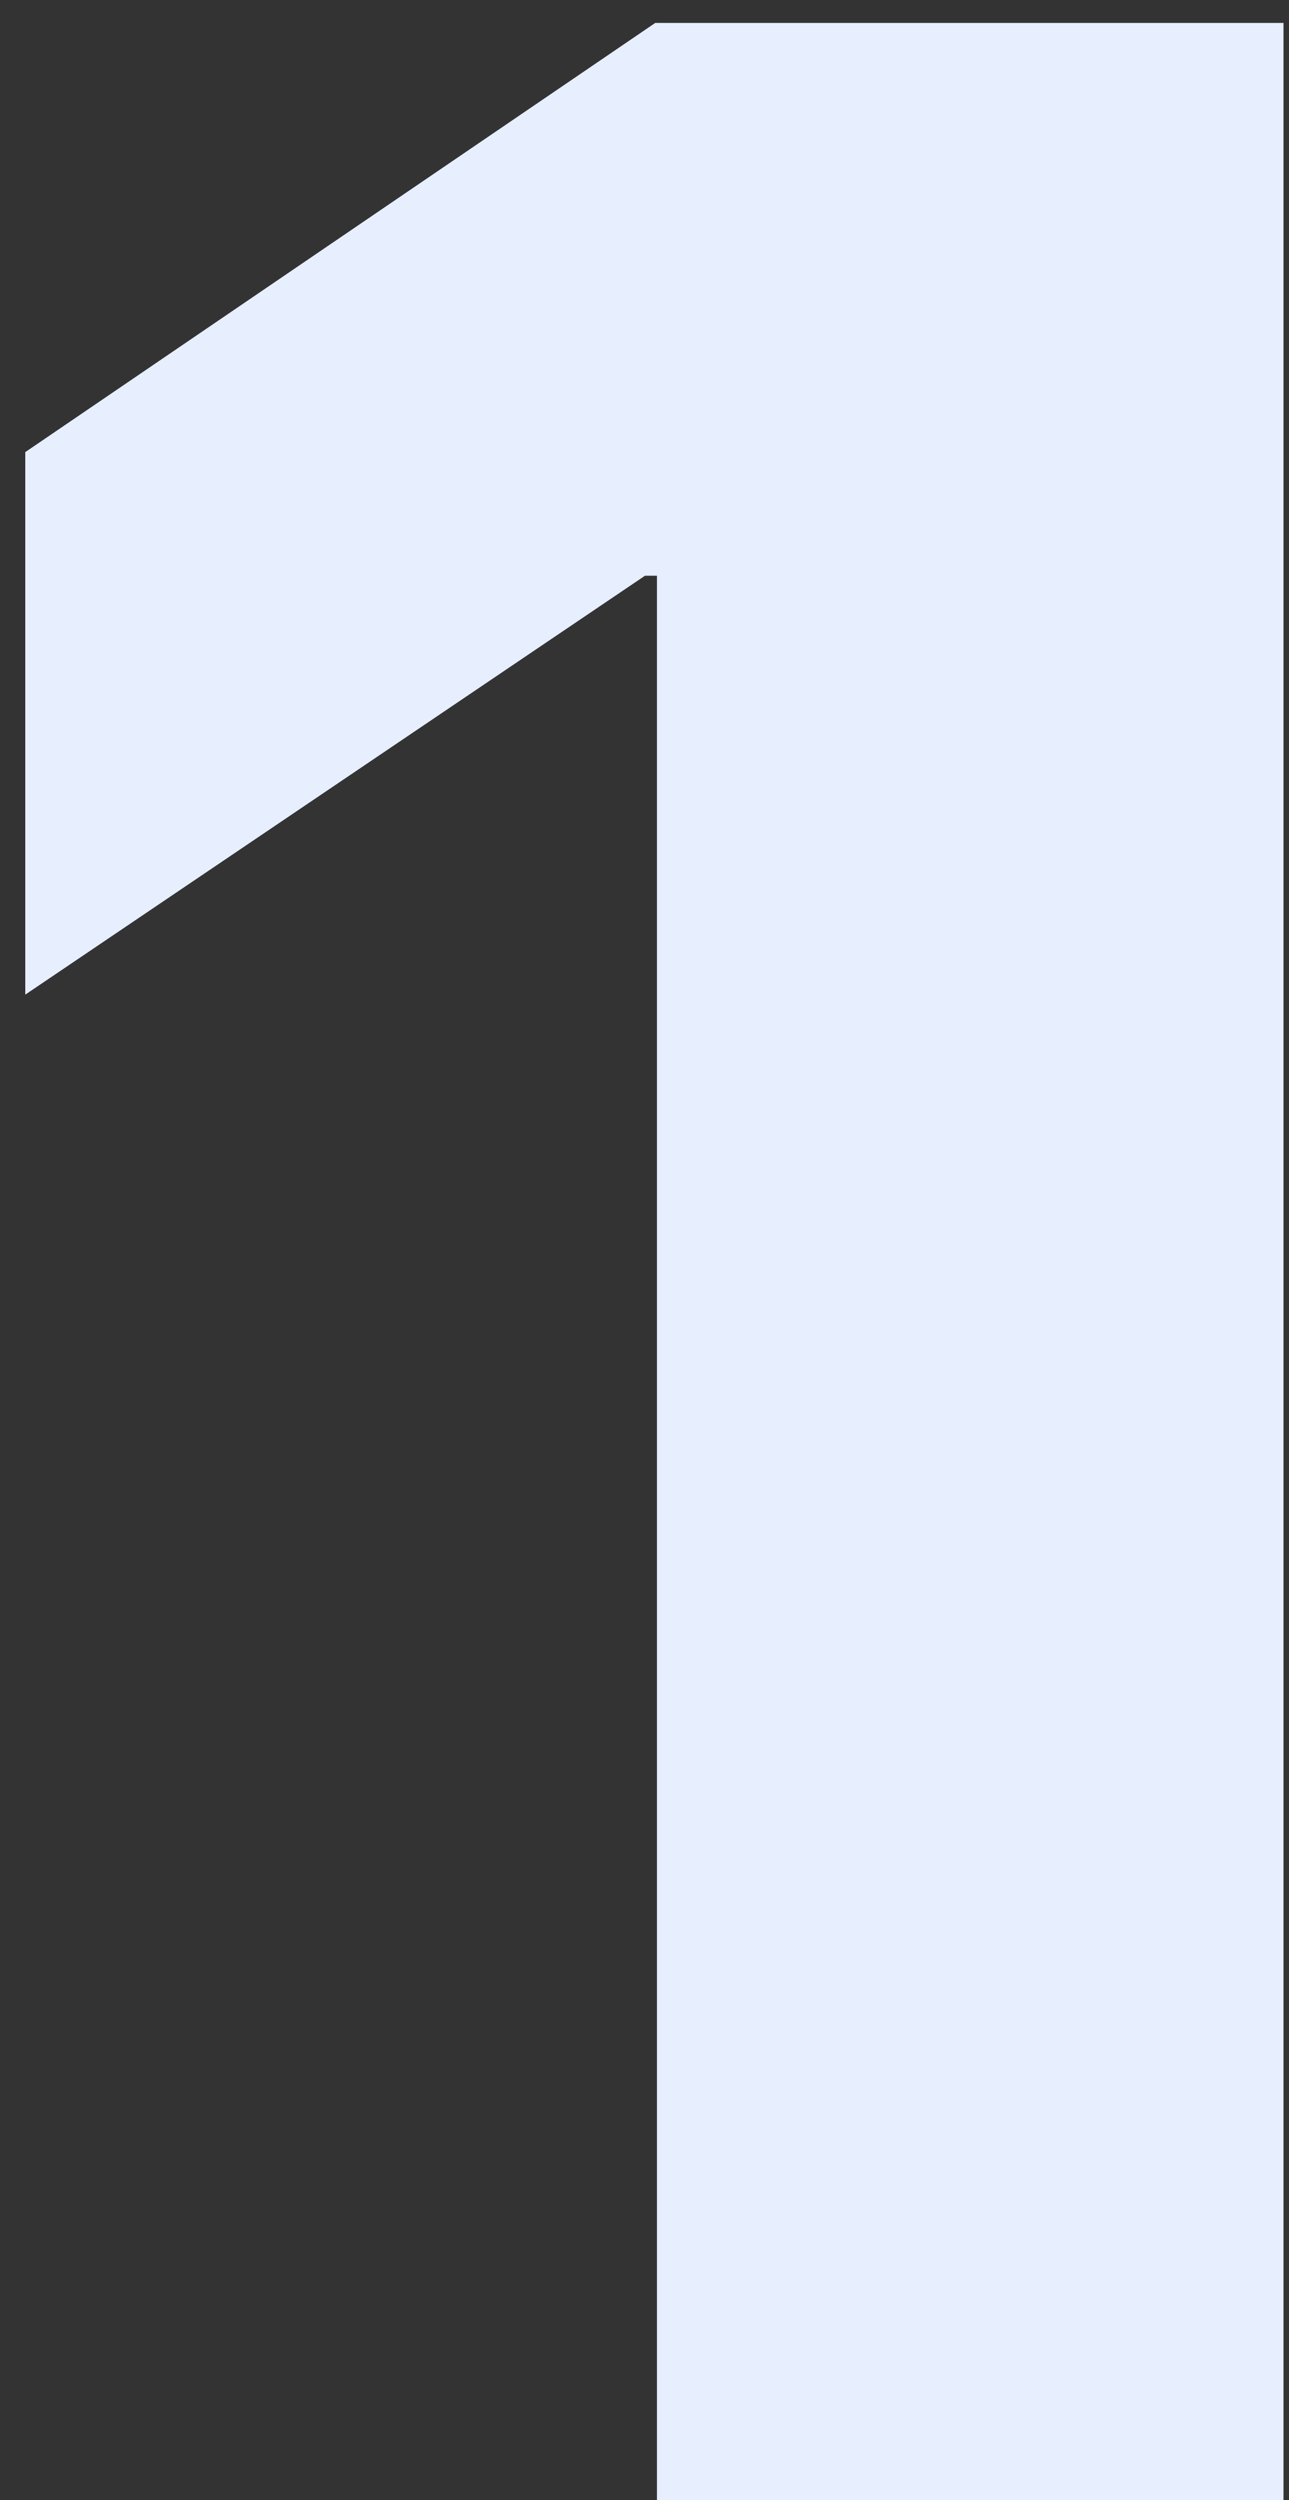 <svg width="33" height="64" viewBox="0 0 33 64" fill="none" xmlns="http://www.w3.org/2000/svg">
<rect x="0" y="0" width="33" height="64" fill="#333333" stroke="none"/>
<path d="M16.819 64V14.737H16.512L0.647 25.46V11.573L16.775 0.587H32.859V64H16.819Z" fill="#E7EFFF"/>
</svg>
